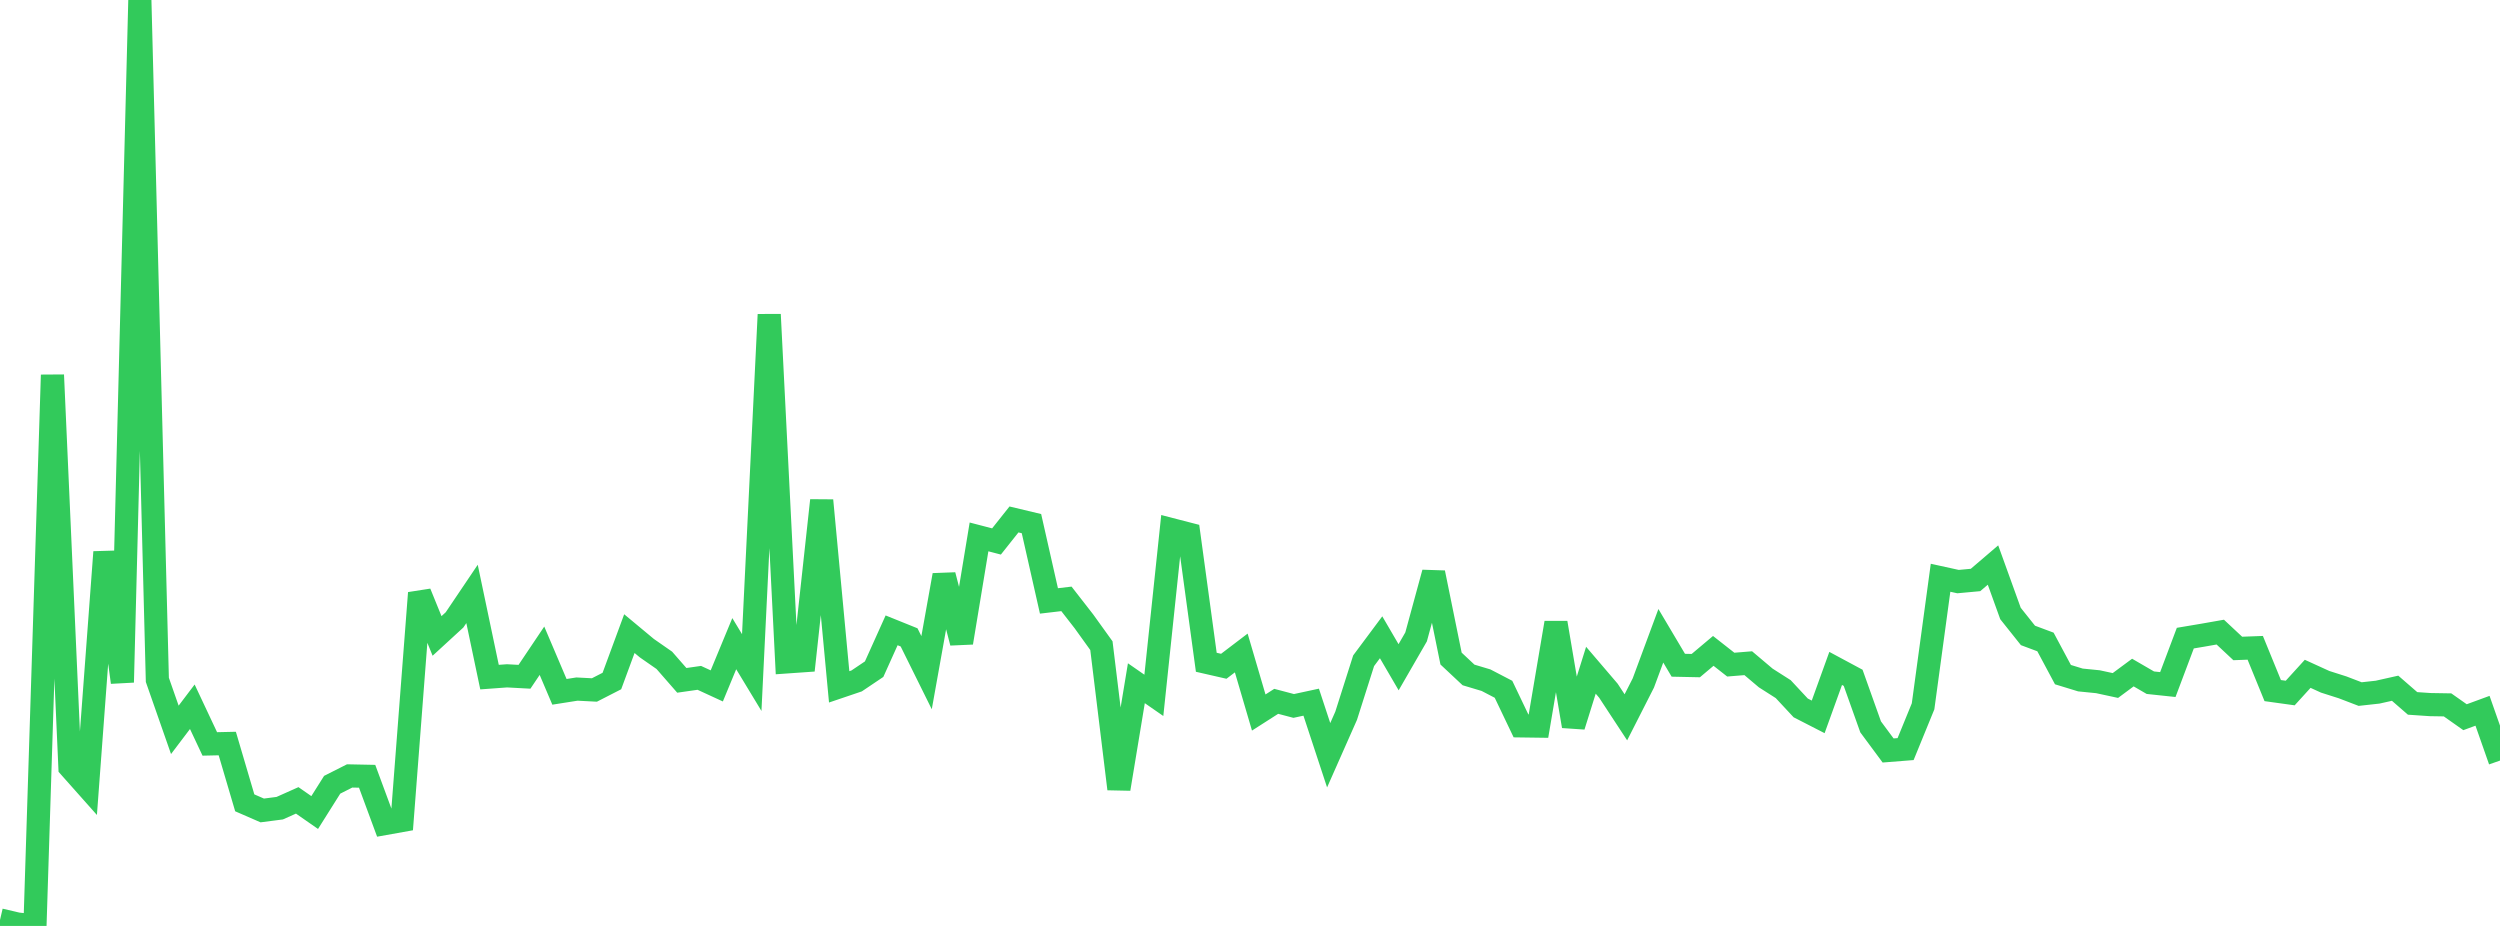 <?xml version="1.0" standalone="no"?>
<!DOCTYPE svg PUBLIC "-//W3C//DTD SVG 1.1//EN" "http://www.w3.org/Graphics/SVG/1.1/DTD/svg11.dtd">

<svg width="135" height="50" viewBox="0 0 135 50" preserveAspectRatio="none" 
  xmlns="http://www.w3.org/2000/svg"
  xmlns:xlink="http://www.w3.org/1999/xlink">


<polyline points="0.0, 49.677 0.944, 49.898 1.888, 50.0 2.832, 20.247 3.776, 41.428 4.72, 42.49 5.664, 29.811 6.608, 36.845 7.552, 0.0 8.497, 36.712 9.441, 39.412 10.385, 38.165 11.329, 40.172 12.273, 40.151 13.217, 43.353 14.161, 43.764 15.105, 43.642 16.049, 43.22 16.993, 43.877 17.937, 42.377 18.881, 41.9 19.825, 41.919 20.769, 44.474 21.713, 44.305 22.657, 32.02 23.601, 34.341 24.545, 33.474 25.49, 32.072 26.434, 36.564 27.378, 36.495 28.322, 36.546 29.266, 35.14 30.21, 37.359 31.154, 37.21 32.098, 37.259 33.042, 36.775 33.986, 34.216 34.93, 35.001 35.874, 35.658 36.818, 36.739 37.762, 36.604 38.706, 37.039 39.65, 34.758 40.594, 36.318 41.538, 16.985 42.483, 35.743 43.427, 35.677 44.371, 27.023 45.315, 37.09 46.259, 36.77 47.203, 36.135 48.147, 34.038 49.091, 34.419 50.035, 36.325 50.979, 31.058 51.923, 34.705 52.867, 28.993 53.811, 29.239 54.755, 28.05 55.699, 28.276 56.643, 32.45 57.587, 32.339 58.531, 33.552 59.476, 34.866 60.42, 42.6 61.364, 36.894 62.308, 37.549 63.252, 28.598 64.196, 28.842 65.14, 35.763 66.084, 35.979 67.028, 35.261 67.972, 38.476 68.916, 37.872 69.86, 38.121 70.804, 37.917 71.748, 40.783 72.692, 38.65 73.636, 35.68 74.58, 34.413 75.524, 36.031 76.469, 34.393 77.413, 30.928 78.357, 35.563 79.301, 36.447 80.245, 36.73 81.189, 37.221 82.133, 39.197 83.077, 39.21 84.021, 33.632 84.965, 39.211 85.909, 36.192 86.853, 37.297 87.797, 38.735 88.741, 36.879 89.685, 34.332 90.629, 35.923 91.573, 35.943 92.517, 35.148 93.462, 35.89 94.406, 35.813 95.35, 36.611 96.294, 37.213 97.238, 38.227 98.182, 38.711 99.126, 36.095 100.07, 36.602 101.014, 39.251 101.958, 40.526 102.902, 40.451 103.846, 38.142 104.79, 31.199 105.734, 31.406 106.678, 31.319 107.622, 30.512 108.566, 33.128 109.51, 34.313 110.455, 34.666 111.399, 36.43 112.343, 36.719 113.287, 36.813 114.231, 37.017 115.175, 36.318 116.119, 36.866 117.063, 36.966 118.007, 34.459 118.951, 34.3 119.895, 34.134 120.839, 35.017 121.783, 34.982 122.727, 37.292 123.671, 37.423 124.615, 36.386 125.559, 36.817 126.503, 37.118 127.448, 37.48 128.392, 37.376 129.336, 37.164 130.28, 37.984 131.224, 38.048 132.168, 38.064 133.112, 38.729 134.056, 38.382 135.0, 41.071" fill="none" stroke="#32ca5b" stroke-width="1.25"/>

</svg>